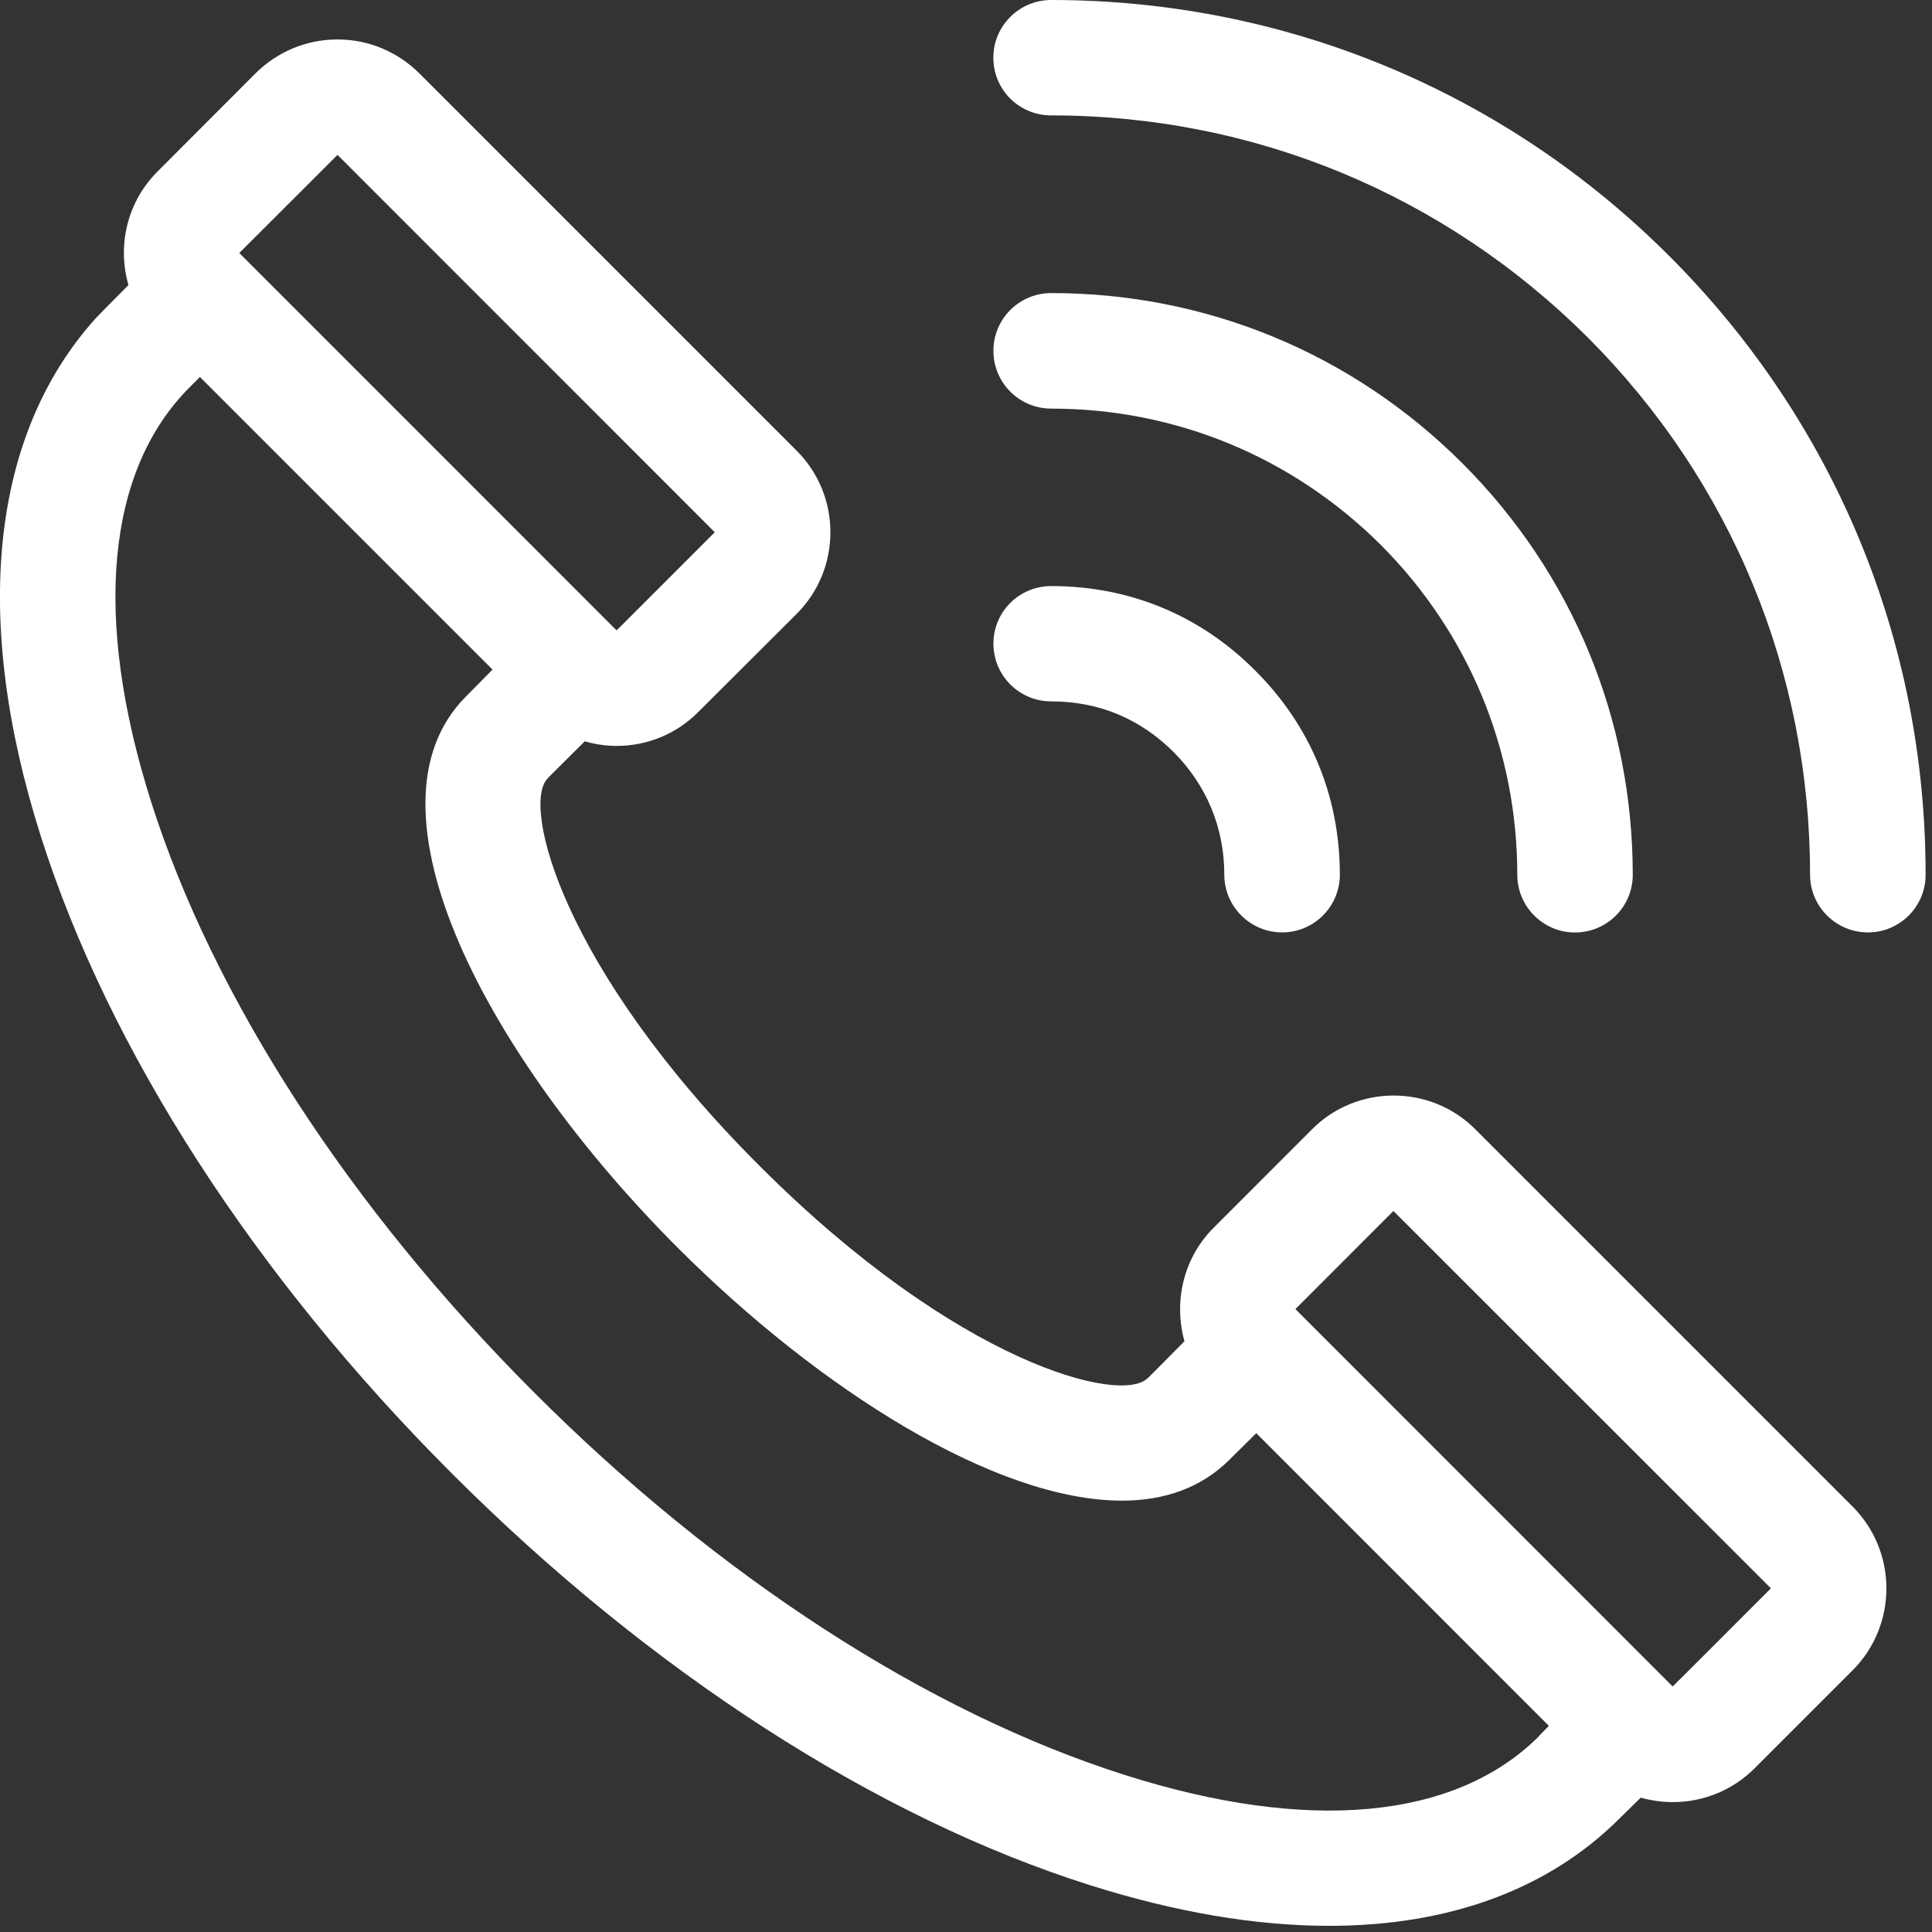 <?xml version="1.0" encoding="utf-8"?>
<!-- Generator: Adobe Illustrator 15.1.0, SVG Export Plug-In  -->
<!DOCTYPE svg PUBLIC "-//W3C//DTD SVG 1.1//EN" "http://www.w3.org/Graphics/SVG/1.1/DTD/svg11.dtd">
<svg version="1.1"
	 xmlns="http://www.w3.org/2000/svg" xmlns:xlink="http://www.w3.org/1999/xlink" xmlns:a="http://ns.adobe.com/AdobeSVGViewerExtensions/3.0/"
	 x="0px" y="0px" width="26px" height="26px" viewBox="0 0 26 26" enable-background="new 0 0 26 26" xml:space="preserve">
<rect x="0" y="0" width="26" height="26" fill="#333333" stroke="none"/>
<defs>
</defs>
<g>
	<g>
		<g>
			<g>
				<path fill="#FFFFFF" d="M24.934,20.277l-5.08-5.08c-0.604-0.605-1.593-0.605-2.197,0l-1.321,1.322
					c-0.415,0.411-0.543,1.005-0.396,1.531l-0.493,0.497c0,0,0,0-0.004,0c-0.353,0.356-2.555-0.19-5.218-2.854
					c-2.666-2.661-3.209-4.864-2.855-5.217c0-0.003,0-0.003,0-0.003l0.5-0.497c0.141,0.042,0.285,0.062,0.432,0.062
					c0.396,0,0.795-0.153,1.096-0.457l1.322-1.319c0.607-0.605,0.607-1.592,0-2.198L5.641,0.985
					C5.346,0.693,4.956,0.531,4.542,0.531c-0.417,0-0.807,0.163-1.101,0.454L2.122,2.306C1.708,2.718,1.576,3.31,1.729,3.836
					c0,0-0.424,0.426-0.445,0.452C-0.12,5.85-0.385,8.311,0.548,11.25c0.911,2.877,2.878,5.927,5.537,8.583
					c2.657,2.658,5.703,4.626,8.581,5.536c1.159,0.367,2.239,0.548,3.221,0.548c1.61,0,2.954-0.488,3.914-1.451l0.279-0.274
					c0.139,0.038,0.282,0.06,0.43,0.06c0.417,0,0.807-0.161,1.102-0.454l1.322-1.322C25.537,21.87,25.537,20.883,24.934,20.277z
					 M4.542,2.084l5.077,5.079L8.3,8.482l0,0L8.278,8.464L5.76,5.945l-2.54-2.54L4.542,2.084z M20.706,23.367
					c0,0.003,0,0.003,0,0.003c-1.123,1.117-3.099,1.302-5.568,0.517c-2.644-0.839-5.473-2.667-7.954-5.152
					c-2.484-2.485-4.316-5.312-5.153-7.953C1.248,8.308,1.432,6.332,2.552,5.212l0,0l0.138-0.139l3.938,3.938L6.27,9.374l0,0
					c-1.497,1.501,0.301,4.867,2.853,7.42c1.911,1.91,4.276,3.401,5.977,3.401c0.57,0,1.064-0.172,1.444-0.549l0,0l0.362-0.359
					l3.938,3.939L20.706,23.367z M22.51,22.696l-5.077-5.079l1.319-1.32l5.08,5.078C23.832,21.375,22.513,22.696,22.51,22.696z"/>
			</g>
		</g>
		<g>
			<g>
				<path fill="#FFFFFF" d="M19.682,6.237c-1.479-1.48-3.445-2.293-5.534-2.293c-0.433,0-0.779,0.348-0.779,0.777
					c0,0.43,0.347,0.778,0.779,0.778c1.675,0,3.248,0.652,4.436,1.836c1.182,1.186,1.835,2.761,1.835,4.438
					c0,0.428,0.35,0.776,0.775,0.776c0.433,0,0.779-0.348,0.779-0.776C21.973,9.68,21.16,7.715,19.682,6.237z"/>
			</g>
		</g>
		<g>
			<g>
				<path fill="#FFFFFF" d="M22.467,3.448C20.246,1.226,17.288,0,14.147,0c-0.433,0-0.779,0.35-0.779,0.776
					c0,0.433,0.347,0.777,0.779,0.777c2.727,0,5.291,1.063,7.225,2.993c1.926,1.931,2.987,4.496,2.987,7.226
					c0,0.428,0.35,0.776,0.779,0.776s0.776-0.348,0.776-0.776C25.915,8.626,24.69,5.672,22.467,3.448z"/>
			</g>
		</g>
		<g>
			<g>
				<path fill="#FFFFFF" d="M16.893,9.025c-0.742-0.746-1.693-1.138-2.745-1.138l0,0c-0.433,0-0.779,0.347-0.779,0.774
					c0,0.43,0.347,0.778,0.779,0.778l0,0c0.638,0,1.193,0.231,1.647,0.683c0.444,0.448,0.681,1.017,0.681,1.649
					c0,0.429,0.35,0.777,0.779,0.777l0,0c0.427,0,0.776-0.348,0.776-0.776C18.031,10.719,17.639,9.769,16.893,9.025z"/>
			</g>
		</g>
	</g>
</g>
</svg>
